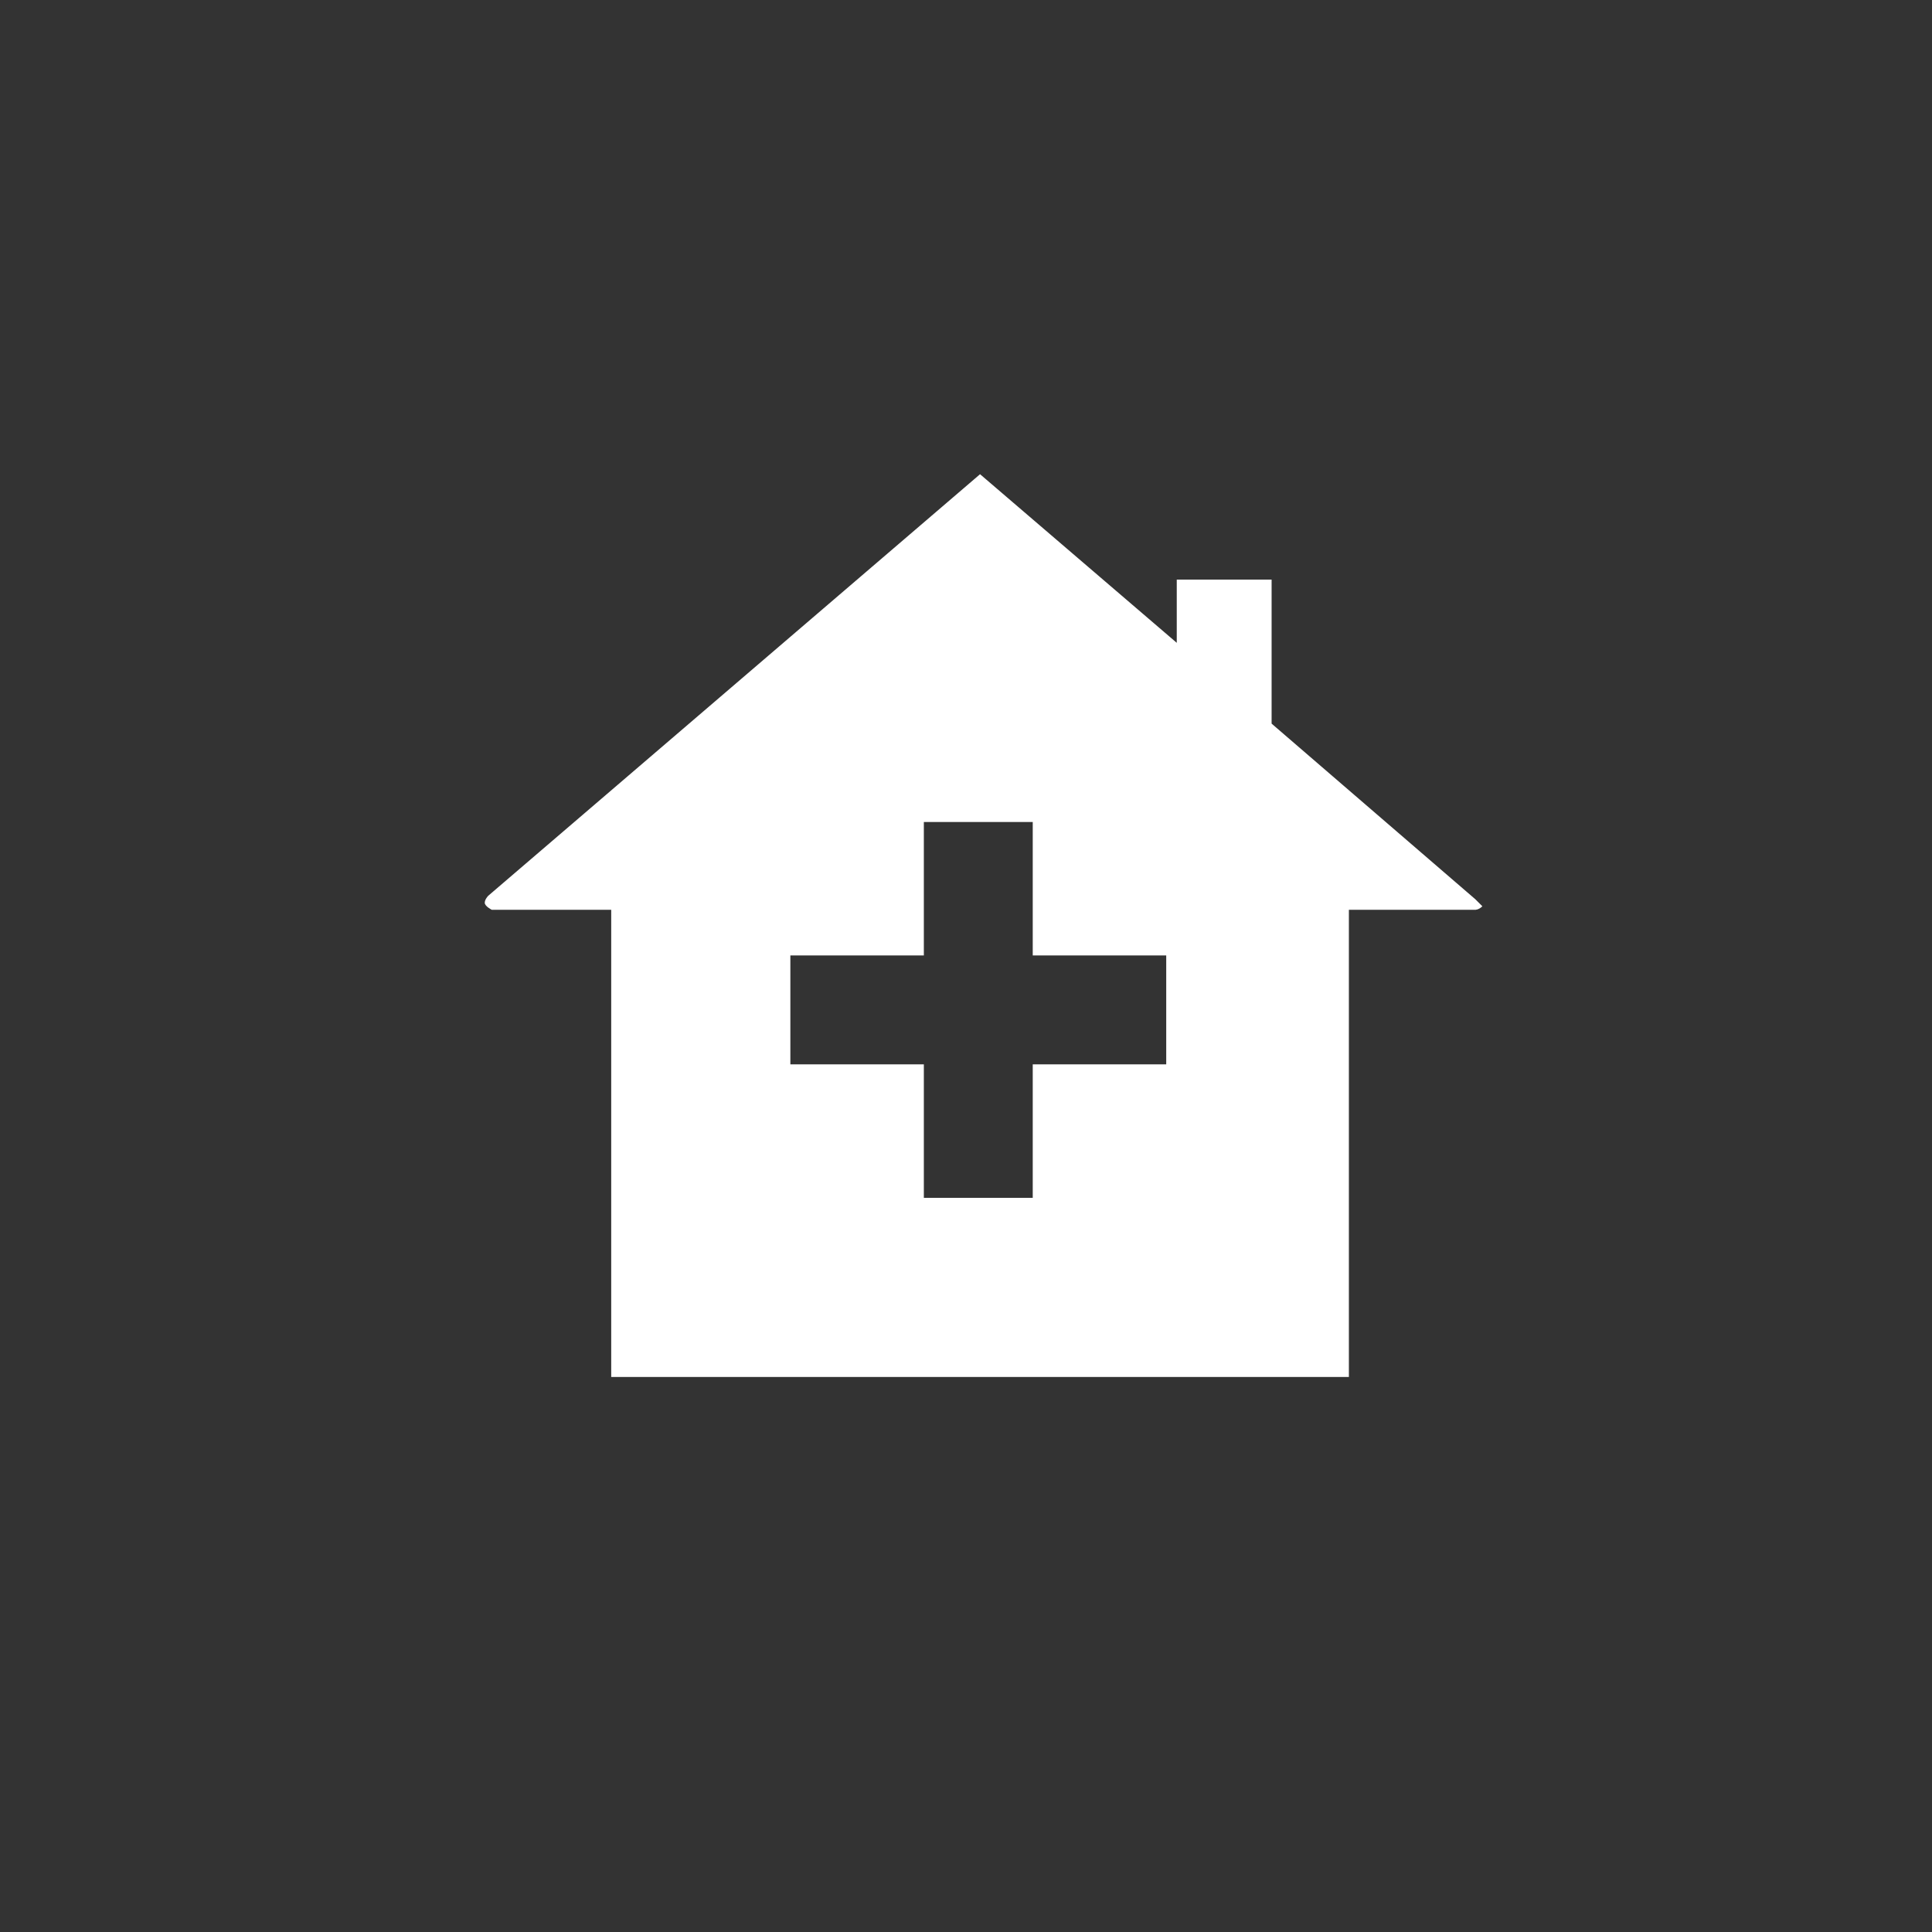 <?xml version="1.0" encoding="utf-8"?>
<!-- Generator: Adobe Illustrator 19.0.0, SVG Export Plug-In . SVG Version: 6.00 Build 0)  -->
<svg version="1.1" id="Capa_1" xmlns="http://www.w3.org/2000/svg" xmlns:xlink="http://www.w3.org/1999/xlink" x="0px" y="0px"
	 width="55px" height="55px" viewBox="0 0 55 55" style="enable-background:new 0 0 55 55;" xml:space="preserve">
<rect x="0" y="0" width="55" height="55" fill="#333333" stroke="none"/>
<style type="text/css">
	.st0{fill:none;}
	.st1{fill:#FFFFFF;}
</style>
<g>
	<rect class="st0" width="55" height="55"/>
	<g>
		<g>
			<path class="st1" d="M42,25.6l-5.8-5v-4.1h-2.7v1.8l-5.6-4.8l-14,12c0,0-0.1,0.1-0.1,0.2c0,0.1,0.2,0.2,0.2,0.2h3.4v13.3h21V25.9
				h3.6c0,0,0.1,0,0.2-0.1C42.1,25.7,42,25.6,42,25.6z M33.2,30.3h-3.8v3.8h-3.1v-3.8l-3.8,0v-3.1h3.8v-3.8h3.1v3.8h3.8V30.3z"/>
		</g>
	</g>
</g>
</svg>
